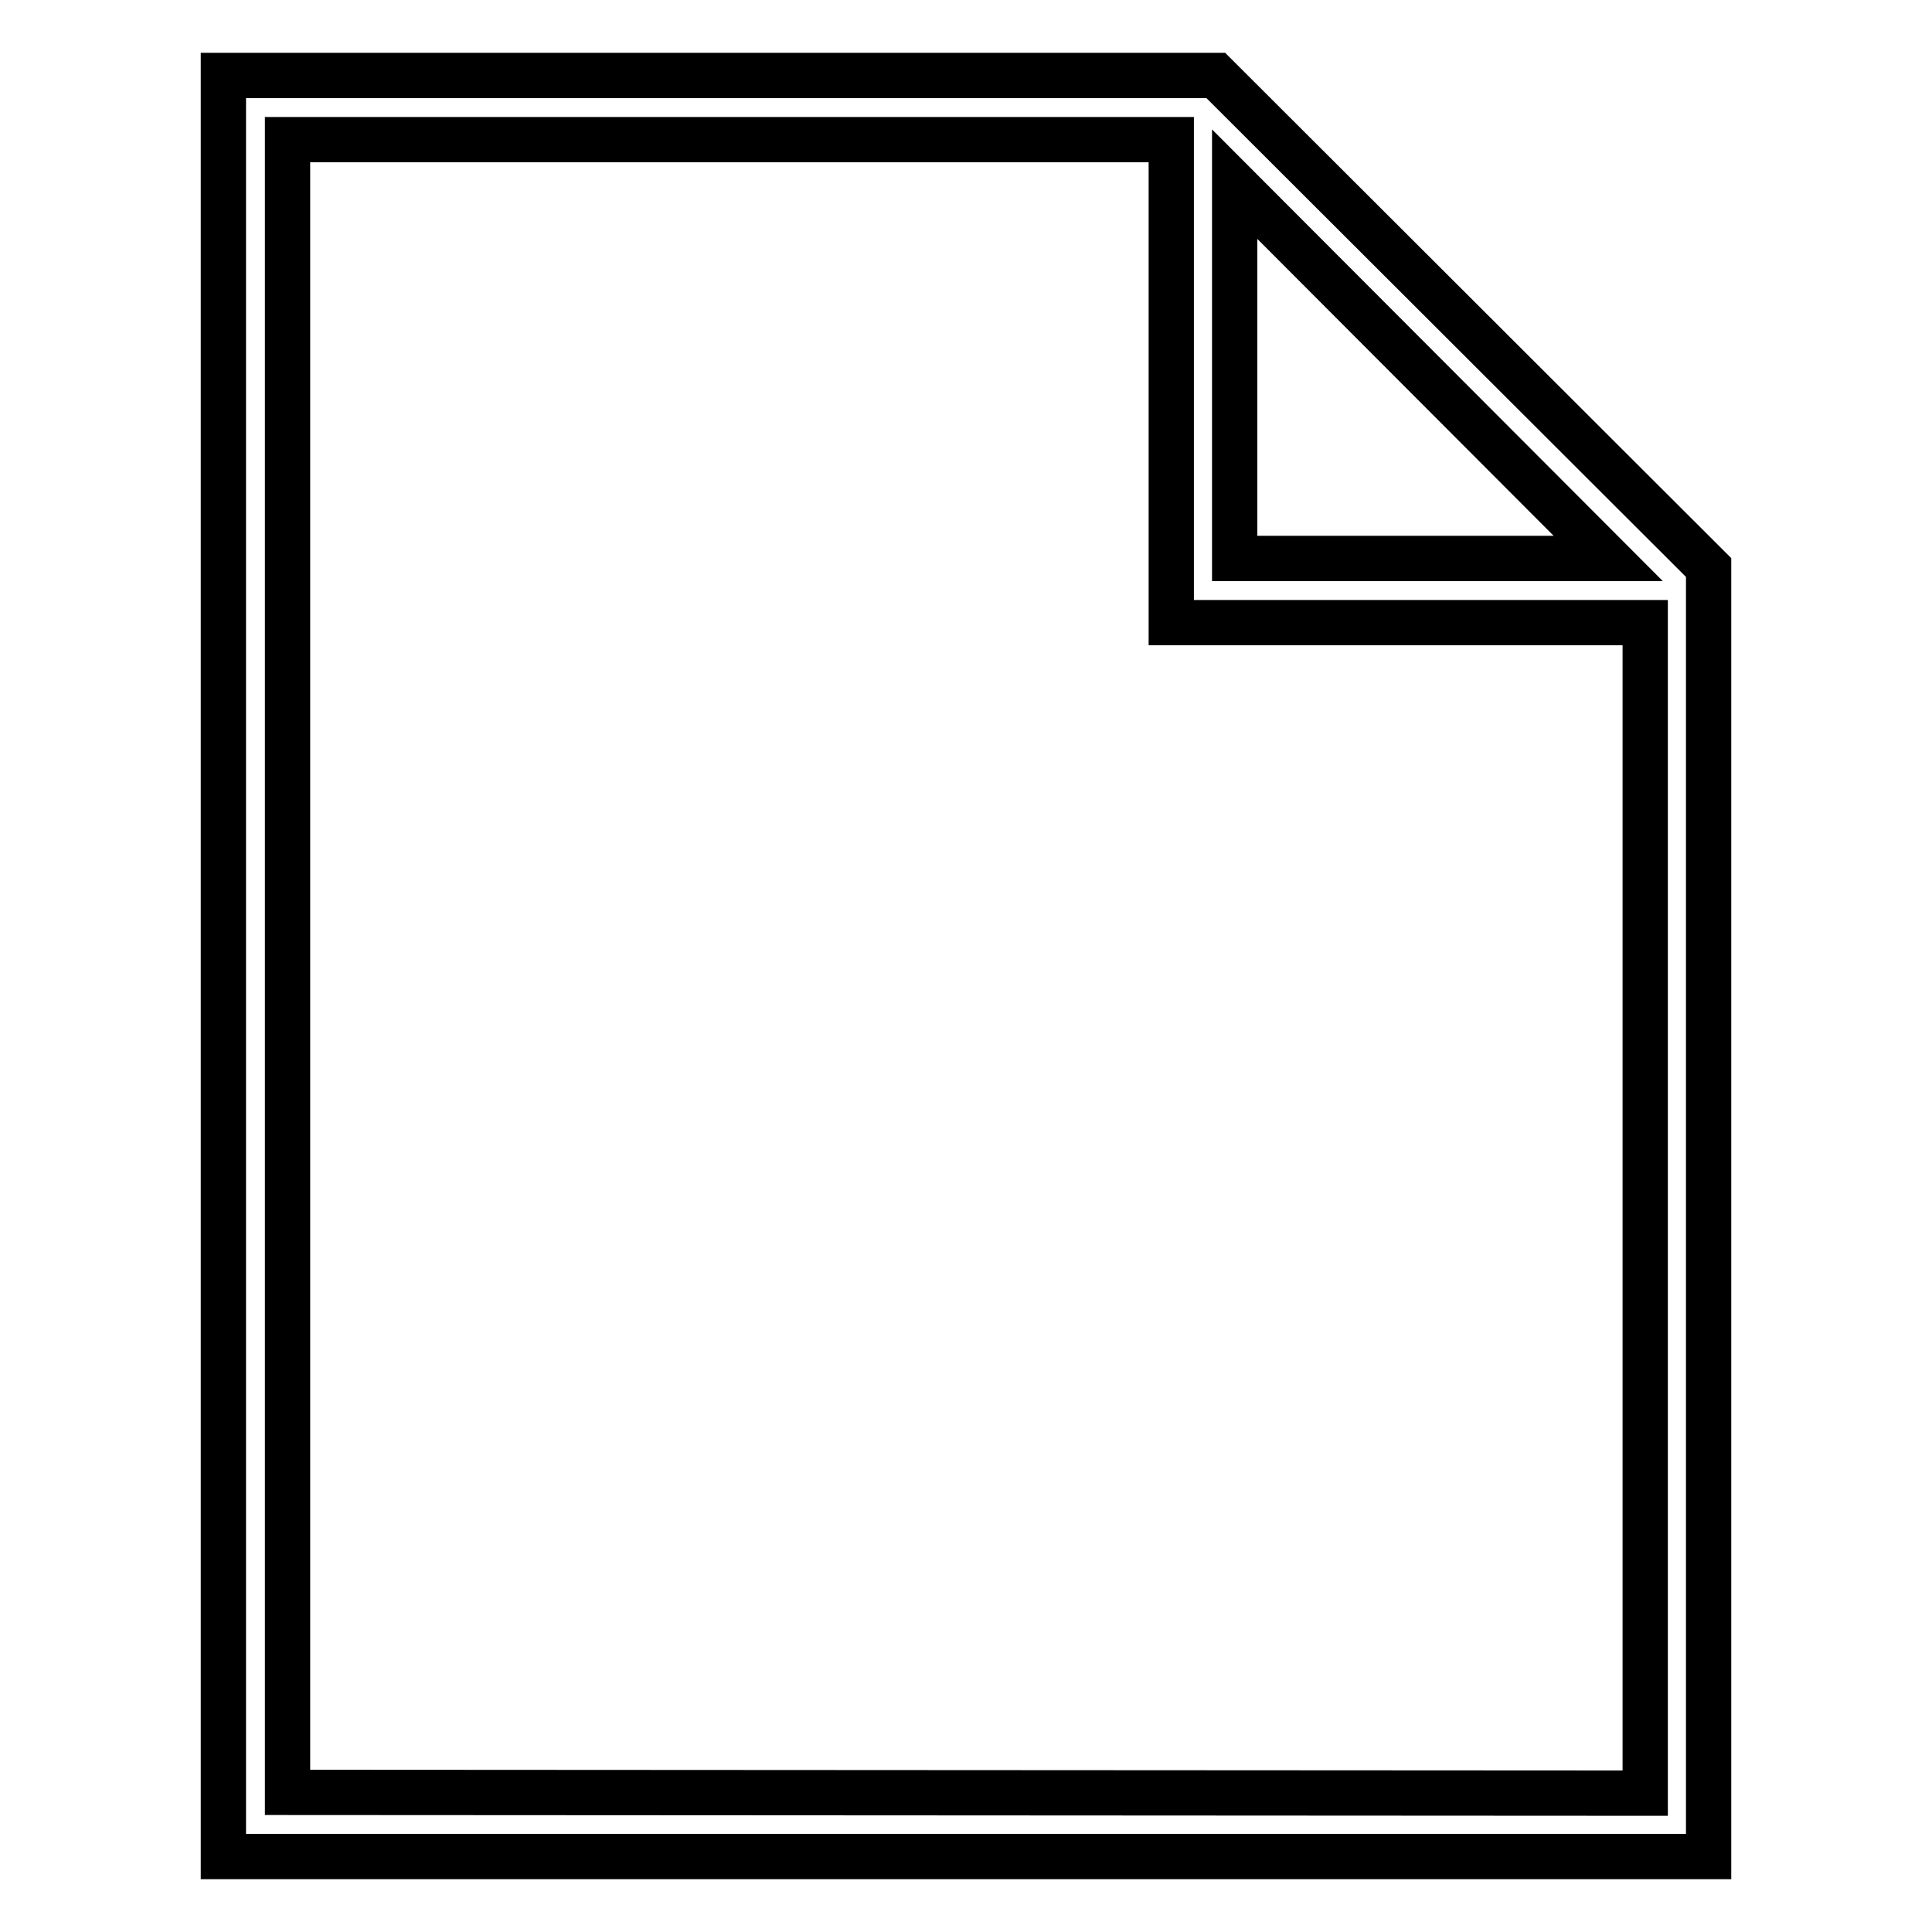<?xml version="1.0" encoding="utf-8"?>
<!-- Svg Vector Icons : http://www.onlinewebfonts.com/icon -->
<!DOCTYPE svg PUBLIC "-//W3C//DTD SVG 1.1//EN" "http://www.w3.org/Graphics/SVG/1.1/DTD/svg11.dtd">
<svg version="1.1" xmlns="http://www.w3.org/2000/svg" xmlns:xlink="http://www.w3.org/1999/xlink" x="0px" y="0px" viewBox="0 0 256 256" enable-background="new 0 0 256 256" xml:space="preserve">
<g> <path stroke-width="6" fill-opacity="0" stroke="#000000"  d="M161.1,10H29.6v236h196.8V75.2L161.1,10z M163.6,24.4L213.1,74h-49.5V24.4z M38.1,237.5V18.5h117.1v64h62.8 v155.1L38.1,237.5L38.1,237.5z"/></g>
</svg>